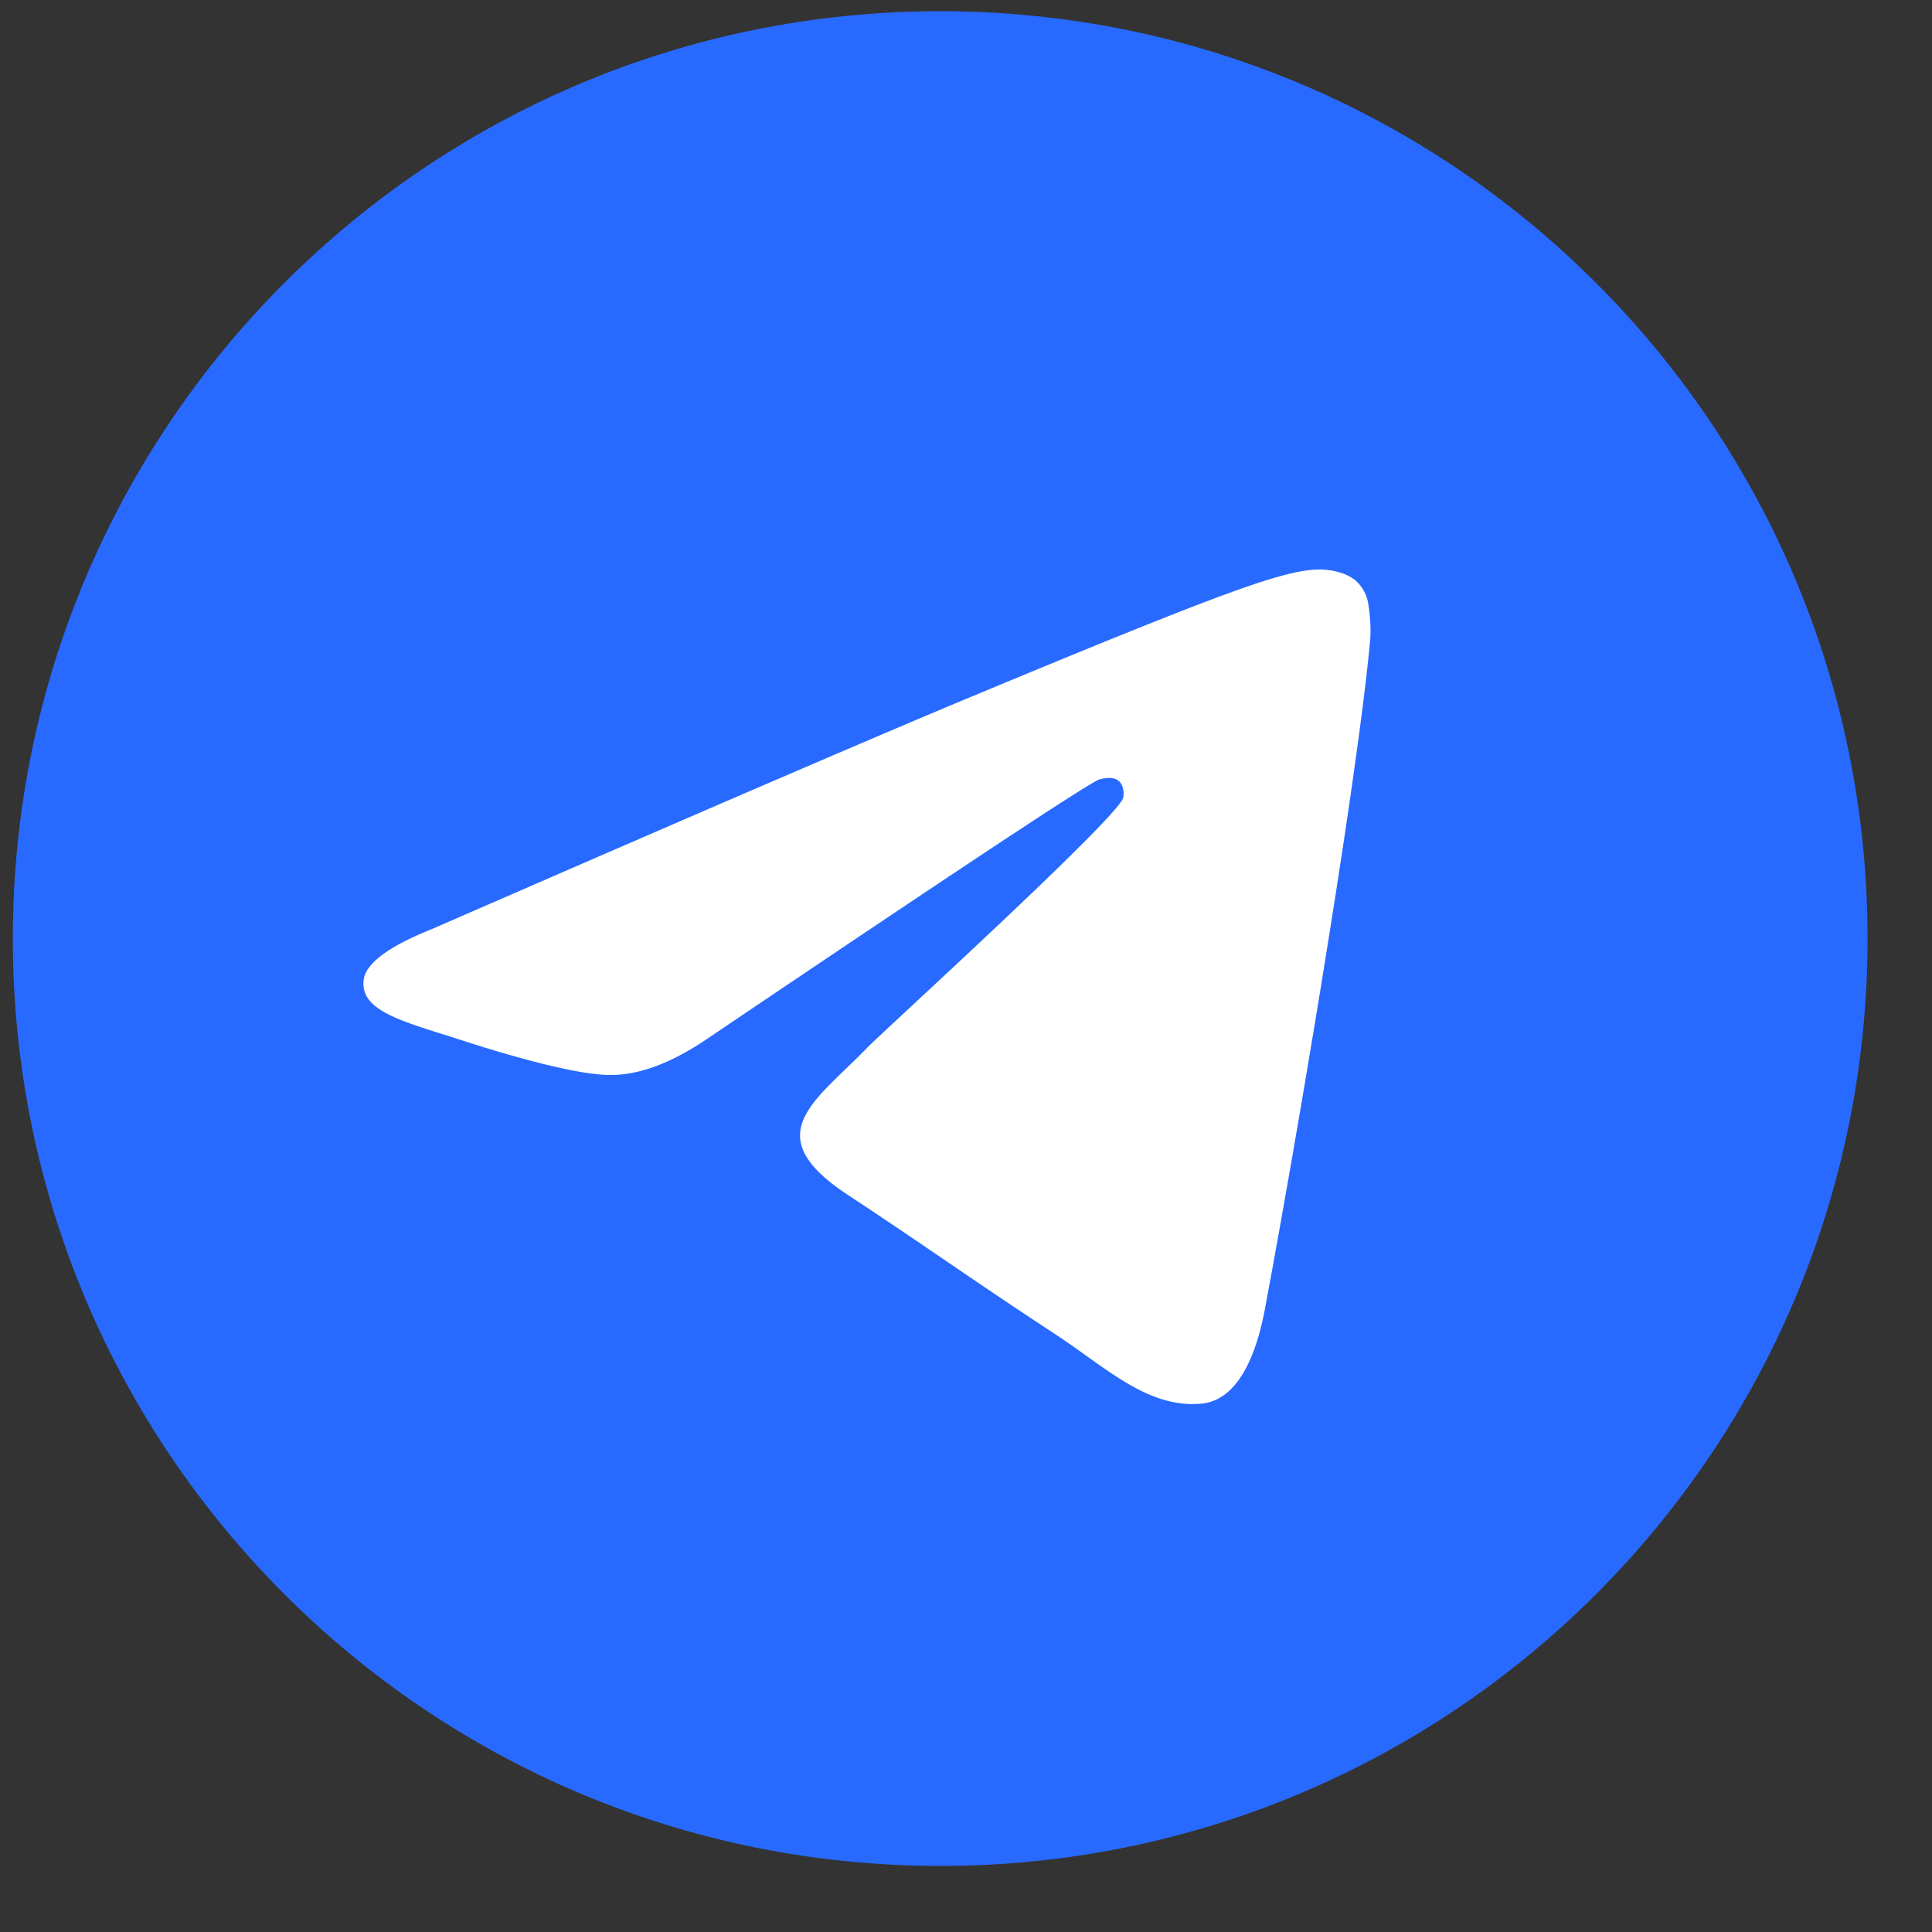 <svg xmlns="http://www.w3.org/2000/svg" width="25" height="25" fill="none" viewBox="0 0 25 25">
  <rect x="0" y="0" width="25" height="25" fill="#333333" stroke="none"/>
  <g clip-path="url(#a)">
    <path fill="#286AFF" d="M12.166 24.145c6.628 0 12-5.373 12-12 0-6.628-5.372-12-12-12-6.627 0-12 5.372-12 12 0 6.627 5.373 12 12 12Z"/>
    <path fill="#fff" fill-rule="evenodd" d="M5.598 12.018c3.498-1.524 5.831-2.529 6.998-3.014 3.333-1.386 4.025-1.627 4.477-1.635.099-.002.32.023.465.14a.506.506 0 0 1 .17.324c.017.094.037.306.02.472-.18 1.898-.961 6.503-1.359 8.628-.168.899-.5 1.2-.82 1.23-.697.064-1.226-.46-1.901-.903-1.056-.692-1.653-1.123-2.678-1.799-1.185-.78-.417-1.21.258-1.91.177-.184 3.248-2.977 3.307-3.23.007-.032.014-.15-.056-.213-.07-.062-.174-.04-.248-.024-.106.024-1.793 1.14-5.062 3.346-.479.329-.913.49-1.301.48-.429-.009-1.253-.242-1.865-.44-.752-.245-1.35-.374-1.297-.79.027-.215.325-.436.893-.662Z" clip-rule="evenodd"/>
  </g>
  <defs>
    <clipPath id="a">
      <path fill="#fff" d="M.166.145h24v24h-24z"/>
    </clipPath>
  </defs>
</svg>
